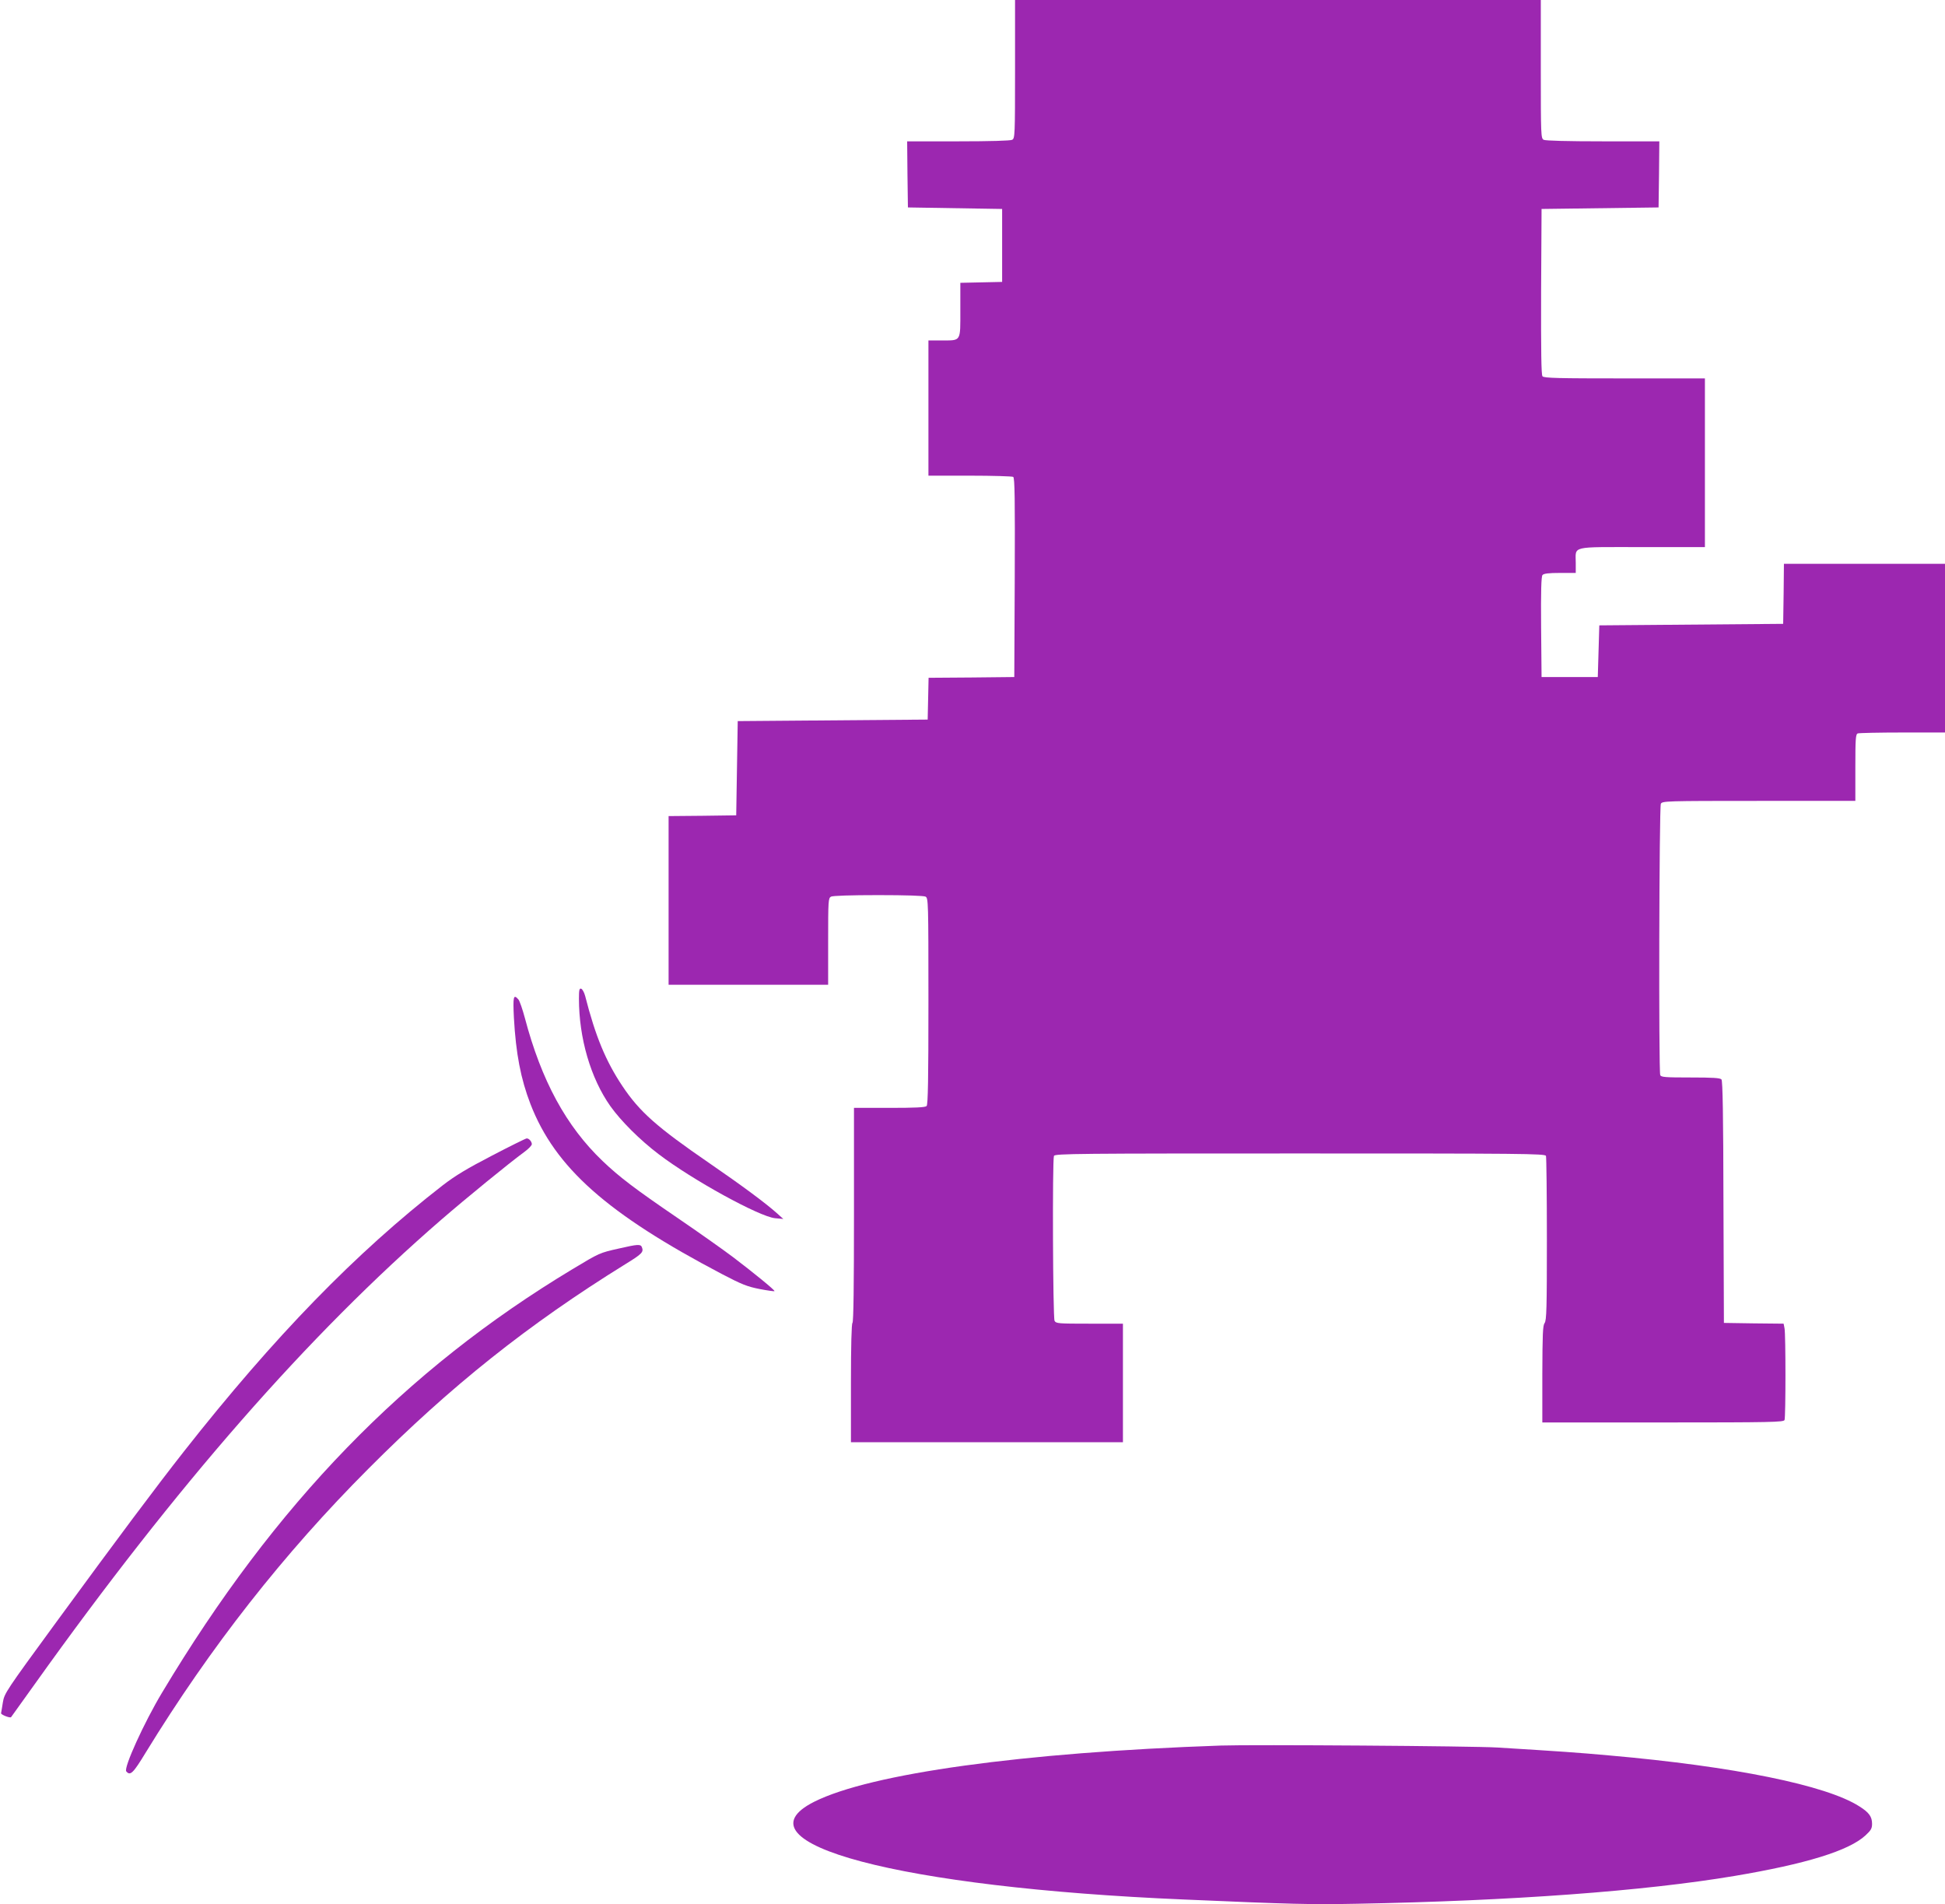 <?xml version="1.0" standalone="no"?>
<!DOCTYPE svg PUBLIC "-//W3C//DTD SVG 20010904//EN"
 "http://www.w3.org/TR/2001/REC-SVG-20010904/DTD/svg10.dtd">
<svg version="1.0" xmlns="http://www.w3.org/2000/svg"
 width="1280pt" height="1253pt" viewBox="0 0 1280 1253"
 preserveAspectRatio="xMidYMid meet">
<g transform="translate(0,1253) scale(0.1,-0.1)"
fill="#9c27b0" stroke="none">
<path d="M6680 12075 c0 -439 -1 -455 -19 -465 -13 -6 -143 -10 -356 -10
l-335 0 2 -217 3 -218 310 -5 310 -5 0 -240 0 -240 -137 -3 -138 -3 0 -179 c0
-211 7 -200 -124 -200 l-86 0 0 -445 0 -445 273 0 c149 0 278 -4 285 -8 10 -7
12 -146 10 -663 l-3 -654 -282 -3 -282 -2 -3 -138 -3 -137 -625 -5 -625 -5 -5
-310 -5 -310 -222 -3 -223 -2 0 -555 0 -555 525 0 525 0 0 285 c0 271 1 285
19 295 12 6 129 10 311 10 182 0 299 -4 311 -10 18 -10 19 -29 19 -688 0 -514
-3 -681 -12 -690 -9 -9 -77 -12 -245 -12 l-233 0 0 -704 c0 -459 -3 -707 -10
-711 -6 -4 -10 -147 -10 -396 l0 -389 895 0 895 0 0 390 0 390 -220 0 c-207 0
-220 1 -230 19 -11 21 -15 1057 -4 1085 6 15 158 16 1619 16 1461 0 1613 -1
1619 -16 3 -9 6 -255 6 -548 0 -452 -2 -535 -15 -552 -12 -16 -14 -73 -15
-336 l0 -318 794 0 c715 0 794 2 800 16 8 21 8 562 0 603 l-6 31 -197 2 -196
3 -3 794 c-1 566 -5 798 -13 808 -9 10 -55 13 -204 13 -167 0 -194 2 -199 16
-11 29 -7 1764 4 1785 10 18 28 19 645 19 l635 0 0 219 c0 190 2 220 16 225 9
3 141 6 295 6 l279 0 0 555 0 555 -530 0 -530 0 -2 -197 -3 -198 -605 -5 -605
-5 -5 -170 -5 -170 -185 0 -185 0 -3 329 c-2 234 1 333 9 342 8 10 40 14 115
14 l104 0 0 66 c0 114 -41 104 435 104 l415 0 0 555 0 555 -529 0 c-434 0
-531 2 -540 14 -8 9 -10 164 -9 557 l3 544 385 5 385 5 3 218 2 217 -370 0
c-237 0 -378 4 -391 10 -18 10 -19 26 -19 465 l0 455 -1730 0 -1730 0 0 -455z"/>
<path d="M3810 5959 c0 -260 77 -524 207 -708 70 -98 194 -222 318 -316 223
-170 661 -410 765 -421 l55 -5 -40 36 c-76 68 -231 183 -445 330 -348 239
-461 339 -575 510 -109 164 -176 325 -244 591 -6 23 -18 45 -26 48 -12 4 -15
-7 -15 -65z"/>
<path d="M3382 5833 c13 -235 45 -402 109 -568 162 -418 504 -722 1263 -1120
128 -67 164 -81 245 -97 52 -10 96 -16 98 -14 5 5 -141 124 -273 224 -65 49
-229 165 -364 257 -283 193 -384 270 -494 375 -240 229 -403 529 -512 942 -15
56 -34 111 -42 121 -33 38 -37 21 -30 -120z"/>
<path d="M3238 4926 c-164 -85 -242 -132 -325 -196 -572 -444 -1108 -995
-1702 -1750 -187 -238 -433 -567 -840 -1123 -333 -455 -342 -469 -352 -528 -5
-34 -11 -66 -12 -72 -2 -10 60 -34 66 -26 2 2 73 101 157 219 933 1307 1798
2296 2675 3055 163 141 447 373 547 446 26 19 47 41 48 50 0 17 -19 39 -34 38
-6 0 -109 -51 -228 -113z"/>
<path d="M4075 4315 c-130 -29 -129 -29 -307 -136 -1105 -665 -1957 -1544
-2701 -2786 -118 -196 -255 -497 -236 -519 26 -31 45 -13 128 124 426 695 908
1309 1466 1868 543 545 1051 949 1688 1344 114 70 124 81 111 114 -8 20 -27
19 -149 -9z"/>
<path d="M8035 1044 c-1304 -45 -2307 -184 -2677 -370 -540 -272 565 -564
2432 -643 713 -31 836 -34 1140 -28 1017 19 1890 83 2485 183 470 79 753 166
862 267 36 33 43 46 43 76 0 47 -20 75 -84 115 -217 139 -826 263 -1646 335
-211 19 -313 26 -735 52 -157 10 -1616 20 -1820 13z"/>
</g>
</svg>
